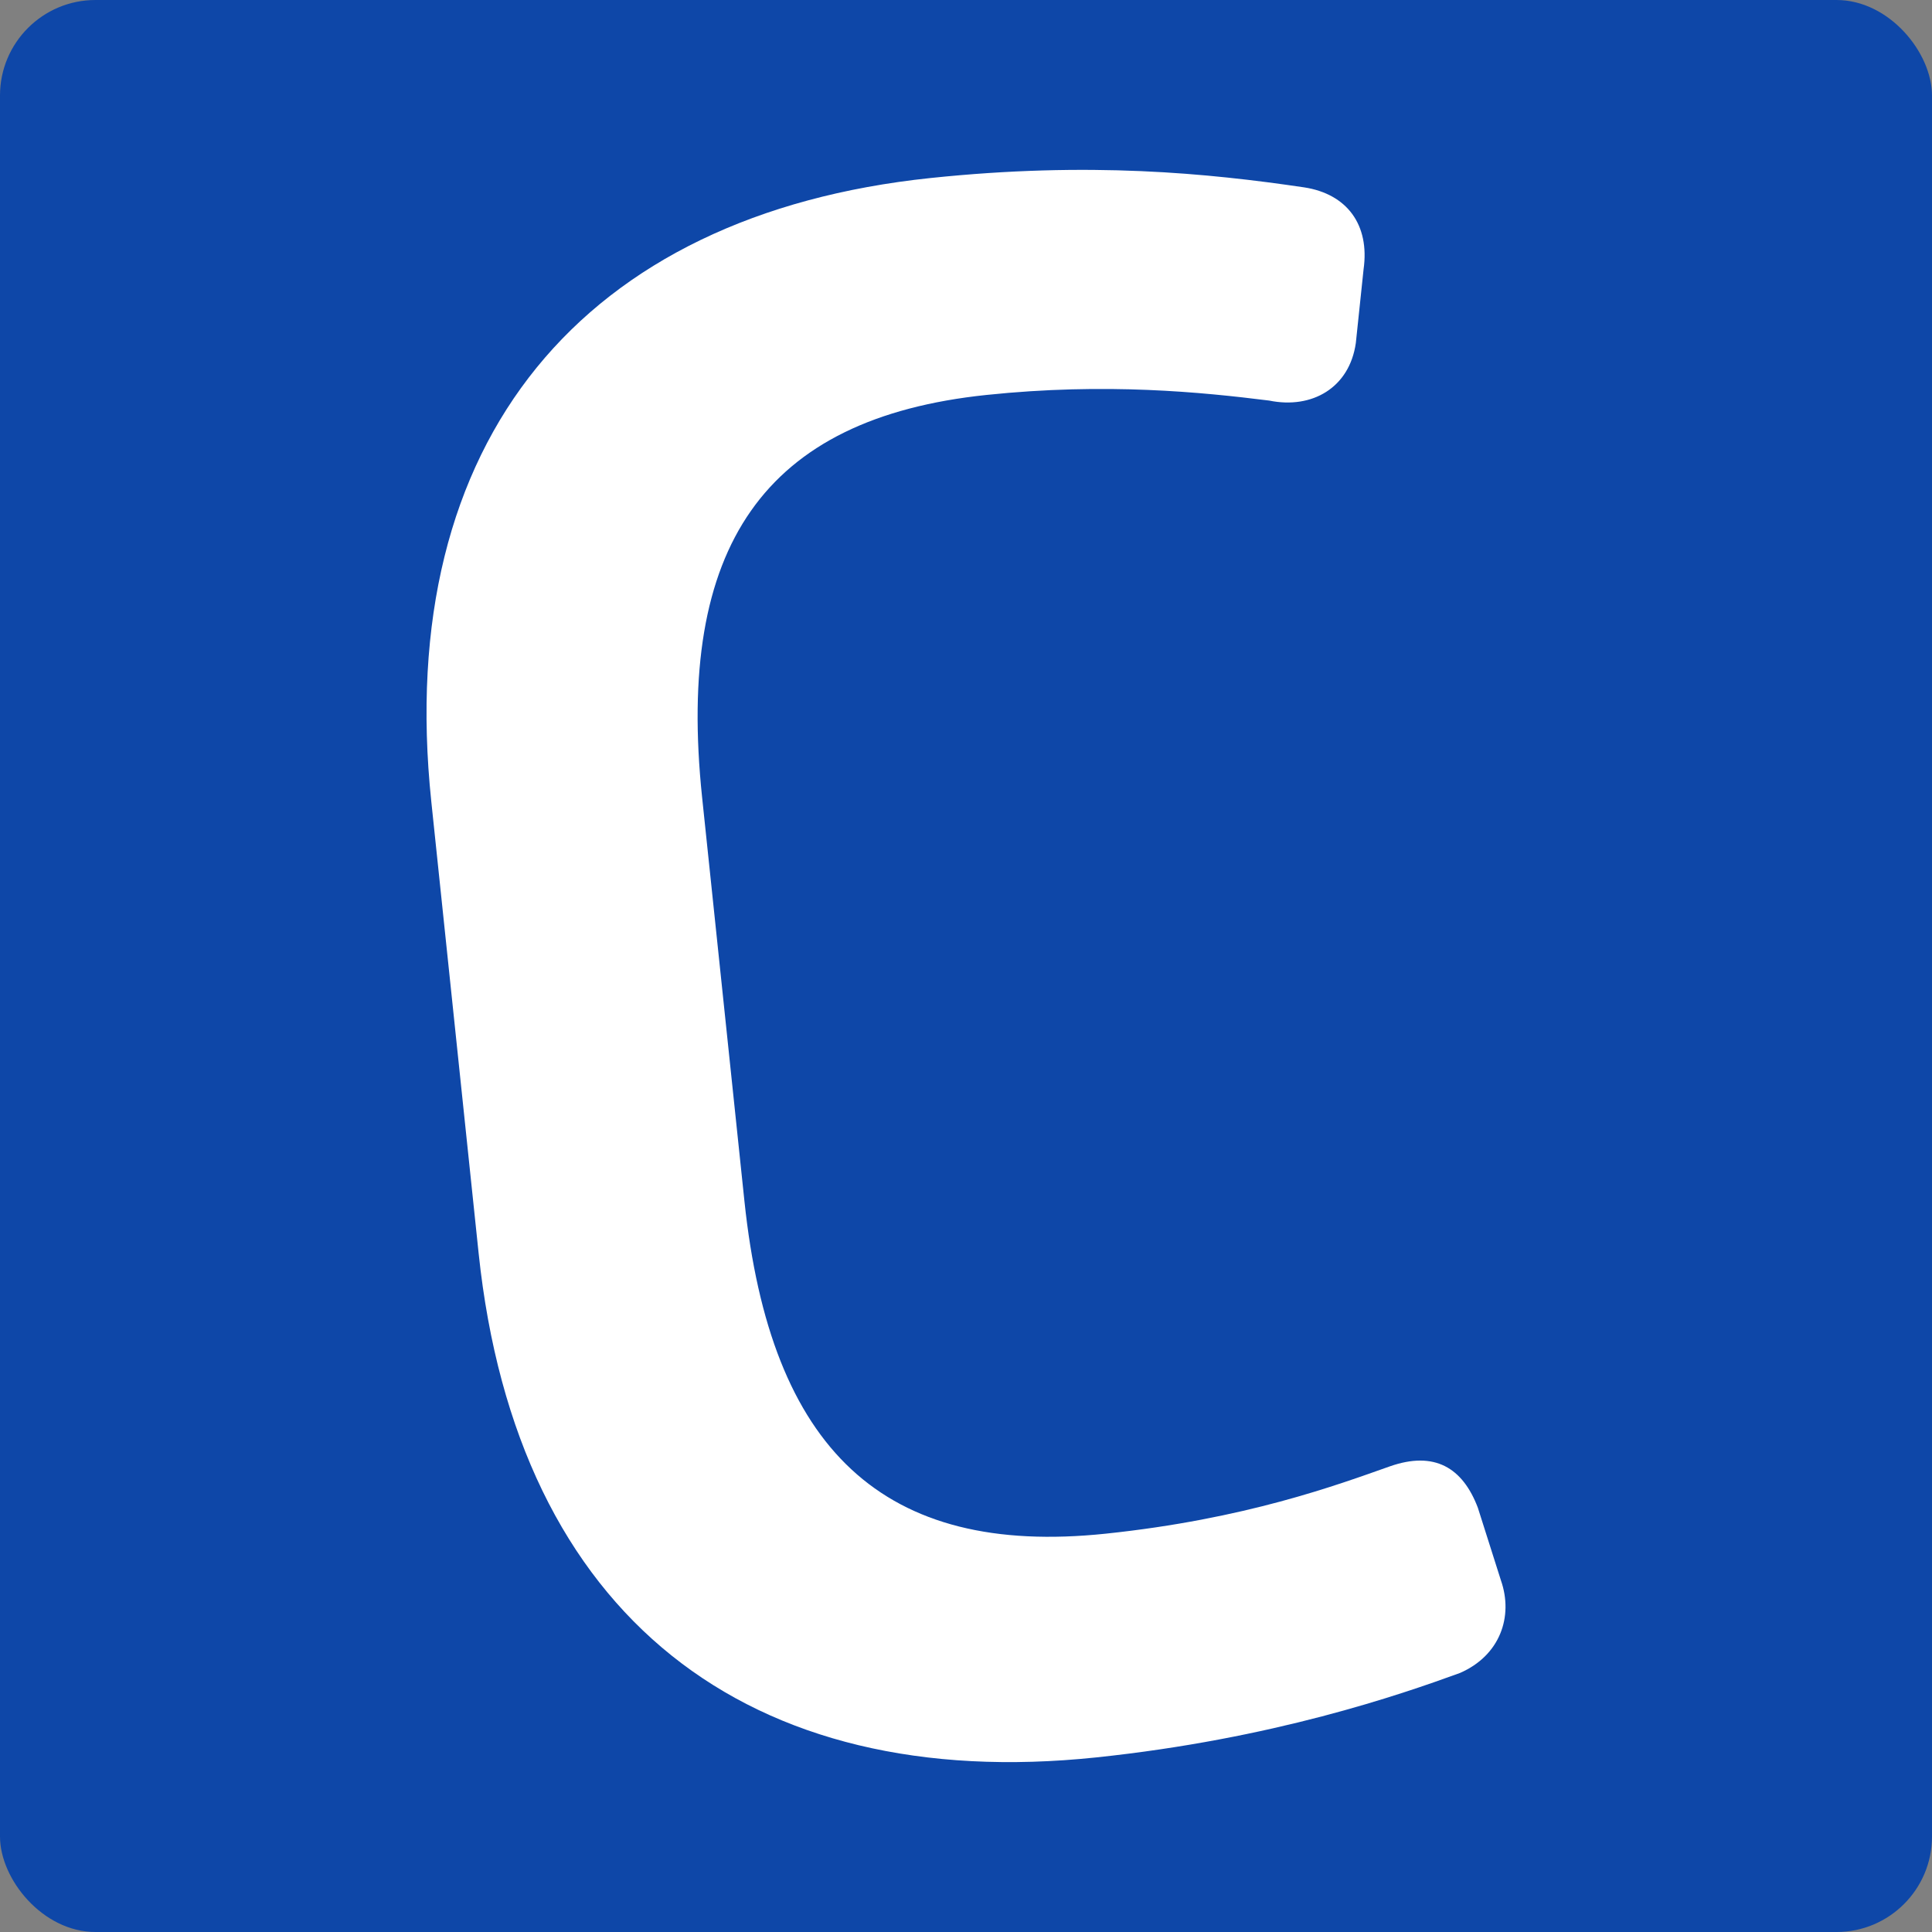 <svg xmlns="http://www.w3.org/2000/svg" version="1.1" xmlns:xlink="http://www.w3.org/1999/xlink" xmlns:svgjs="http://svgjs.dev/svgjs" width="512" height="512"><rect width="100%" height="100%" fill="#808080" stroke="none"/><svg id="SvgjsSvg1001" xmlns="http://www.w3.org/2000/svg" viewBox="0 0 512 512"><defs><style>.cls-1{fill:#fff;}.cls-2{fill:#0e47a8;}</style></defs><rect class="cls-2" width="512" height="512" rx="25.31" ry="25.31"></rect><path class="cls-1" d="M391.66,399.6c-4.04-10.68-11.52-15.15-23.36-10.99-14.09,4.98-38.28,13.95-75.28,17.83-58.97,6.18-88.83-22.24-95.74-88.15l-11.21-106.95c-6.97-66.48,16.35-100.49,75.32-106.67,31.8-3.33,57.2-.73,74.97,1.49,11.35,2.32,21.27-3.4,22.95-15.26l2.05-19.51c1.68-11.86-4.43-19.99-15.72-21.73-25.52-3.76-56.83-6.9-99.04-2.48-91.92,9.64-142.36,69.28-132.3,165.25l12.54,119.67c10.12,96.55,71.71,143.28,163.63,133.64,46.83-4.91,80.67-16.64,96.43-22.38,10.62-4.62,14.21-14.94,10.87-24.52l-6.11-19.23Z"></path></svg><style>@media (prefers-color-scheme: light) { :root { filter: none; } }
@media (prefers-color-scheme: dark) { :root { filter: none; } }
</style></svg>